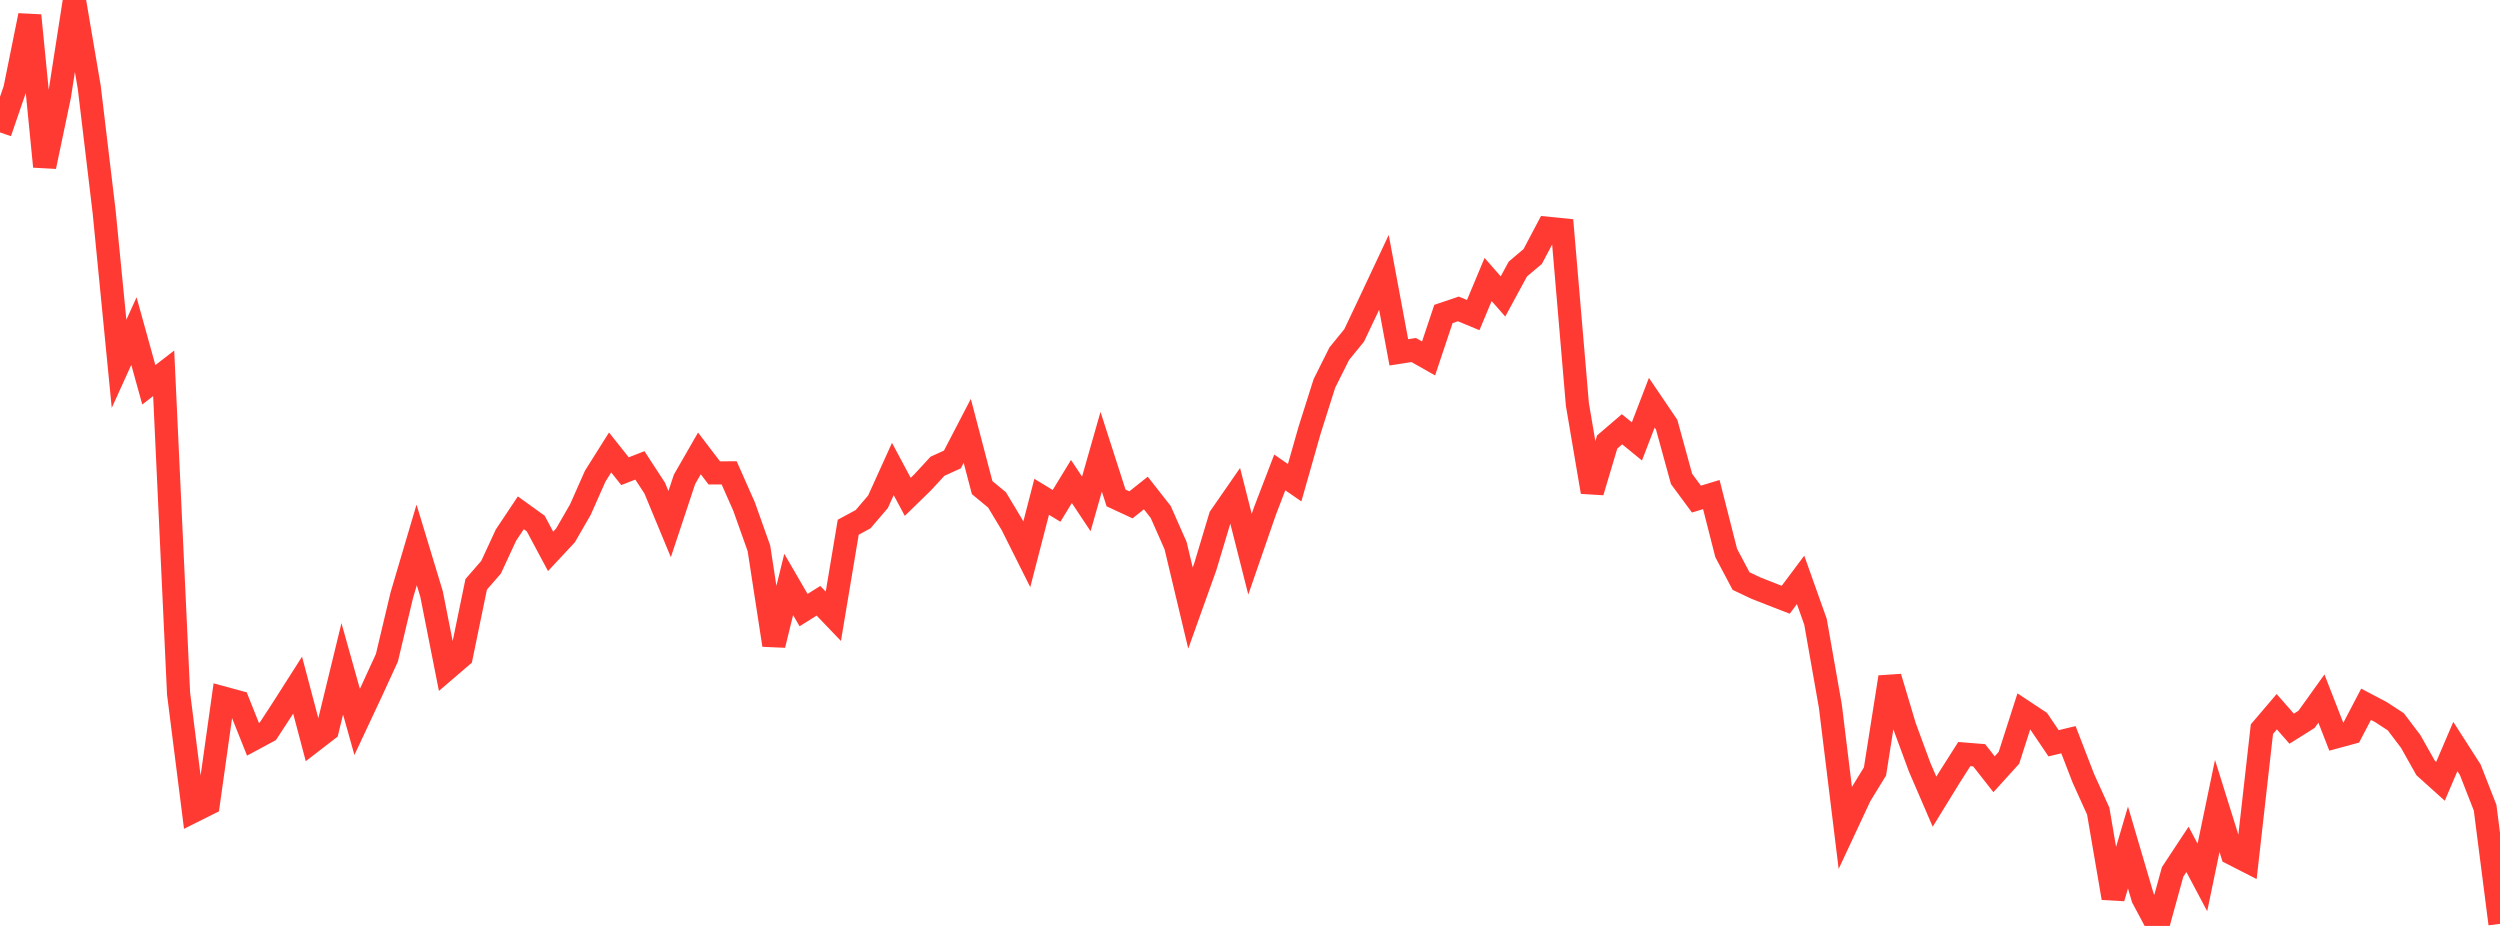 <?xml version="1.0" standalone="no"?>
<!DOCTYPE svg PUBLIC "-//W3C//DTD SVG 1.1//EN" "http://www.w3.org/Graphics/SVG/1.1/DTD/svg11.dtd">

<svg width="135" height="50" viewBox="0 0 135 50" preserveAspectRatio="none" 
  xmlns="http://www.w3.org/2000/svg"
  xmlns:xlink="http://www.w3.org/1999/xlink">


<polyline points="0.0, 7.151 0.804, 4.81 1.607, 0.834 2.411, 8.994 3.214, 5.165 4.018, 0.0 4.821, 4.722 5.625, 11.452 6.429, 19.646 7.232, 17.878 8.036, 20.779 8.839, 20.158 9.643, 37.456 10.446, 43.803 11.25, 43.401 12.054, 37.689 12.857, 37.907 13.661, 39.922 14.464, 39.49 15.268, 38.258 16.071, 36.998 16.875, 40.035 17.679, 39.415 18.482, 36.116 19.286, 38.983 20.089, 37.271 20.893, 35.519 21.696, 32.144 22.5, 29.426 23.304, 32.077 24.107, 36.139 24.911, 35.45 25.714, 31.555 26.518, 30.63 27.321, 28.897 28.125, 27.691 28.929, 28.27 29.732, 29.773 30.536, 28.912 31.339, 27.521 32.143, 25.708 32.946, 24.433 33.75, 25.444 34.554, 25.13 35.357, 26.363 36.161, 28.302 36.964, 25.884 37.768, 24.484 38.571, 25.537 39.375, 25.535 40.179, 27.351 40.982, 29.609 41.786, 34.833 42.589, 31.56 43.393, 32.946 44.196, 32.441 45.0, 33.28 45.804, 28.471 46.607, 28.036 47.411, 27.097 48.214, 25.326 49.018, 26.83 49.821, 26.048 50.625, 25.177 51.429, 24.811 52.232, 23.267 53.036, 26.331 53.839, 26.994 54.643, 28.332 55.446, 29.936 56.25, 26.828 57.054, 27.317 57.857, 26.001 58.661, 27.211 59.464, 24.393 60.268, 26.89 61.071, 27.262 61.875, 26.622 62.679, 27.647 63.482, 29.465 64.286, 32.837 65.089, 30.593 65.893, 27.913 66.696, 26.754 67.5, 29.928 68.304, 27.604 69.107, 25.511 69.911, 26.066 70.714, 23.242 71.518, 20.704 72.321, 19.098 73.125, 18.111 73.929, 16.417 74.732, 14.708 75.536, 19.026 76.339, 18.901 77.143, 19.356 77.946, 16.954 78.75, 16.682 79.554, 17.015 80.357, 15.093 81.161, 16.008 81.964, 14.528 82.768, 13.848 83.571, 12.327 84.375, 12.408 85.179, 21.841 85.982, 26.566 86.786, 23.87 87.589, 23.181 88.393, 23.837 89.196, 21.747 90.0, 22.934 90.804, 25.862 91.607, 26.95 92.411, 26.707 93.214, 29.859 94.018, 31.378 94.821, 31.758 95.625, 32.074 96.429, 32.386 97.232, 31.313 98.036, 33.573 98.839, 38.128 99.643, 44.686 100.446, 42.968 101.25, 41.656 102.054, 36.565 102.857, 39.248 103.661, 41.429 104.464, 43.291 105.268, 41.983 106.071, 40.72 106.875, 40.785 107.679, 41.81 108.482, 40.924 109.286, 38.417 110.089, 38.948 110.893, 40.137 111.696, 39.944 112.5, 42.026 113.304, 43.8 114.107, 48.492 114.911, 45.764 115.714, 48.492 116.518, 50.0 117.321, 47.085 118.125, 45.866 118.929, 47.383 119.732, 43.521 120.536, 46.093 121.339, 46.502 122.143, 39.375 122.946, 38.433 123.75, 39.349 124.554, 38.844 125.357, 37.723 126.161, 39.786 126.964, 39.568 127.768, 38.03 128.571, 38.453 129.375, 38.978 130.179, 40.04 130.982, 41.467 131.786, 42.191 132.589, 40.311 133.393, 41.565 134.196, 43.616 135.0, 49.888" fill="none" stroke="#ff3a33" stroke-width="1.25"/>

</svg>